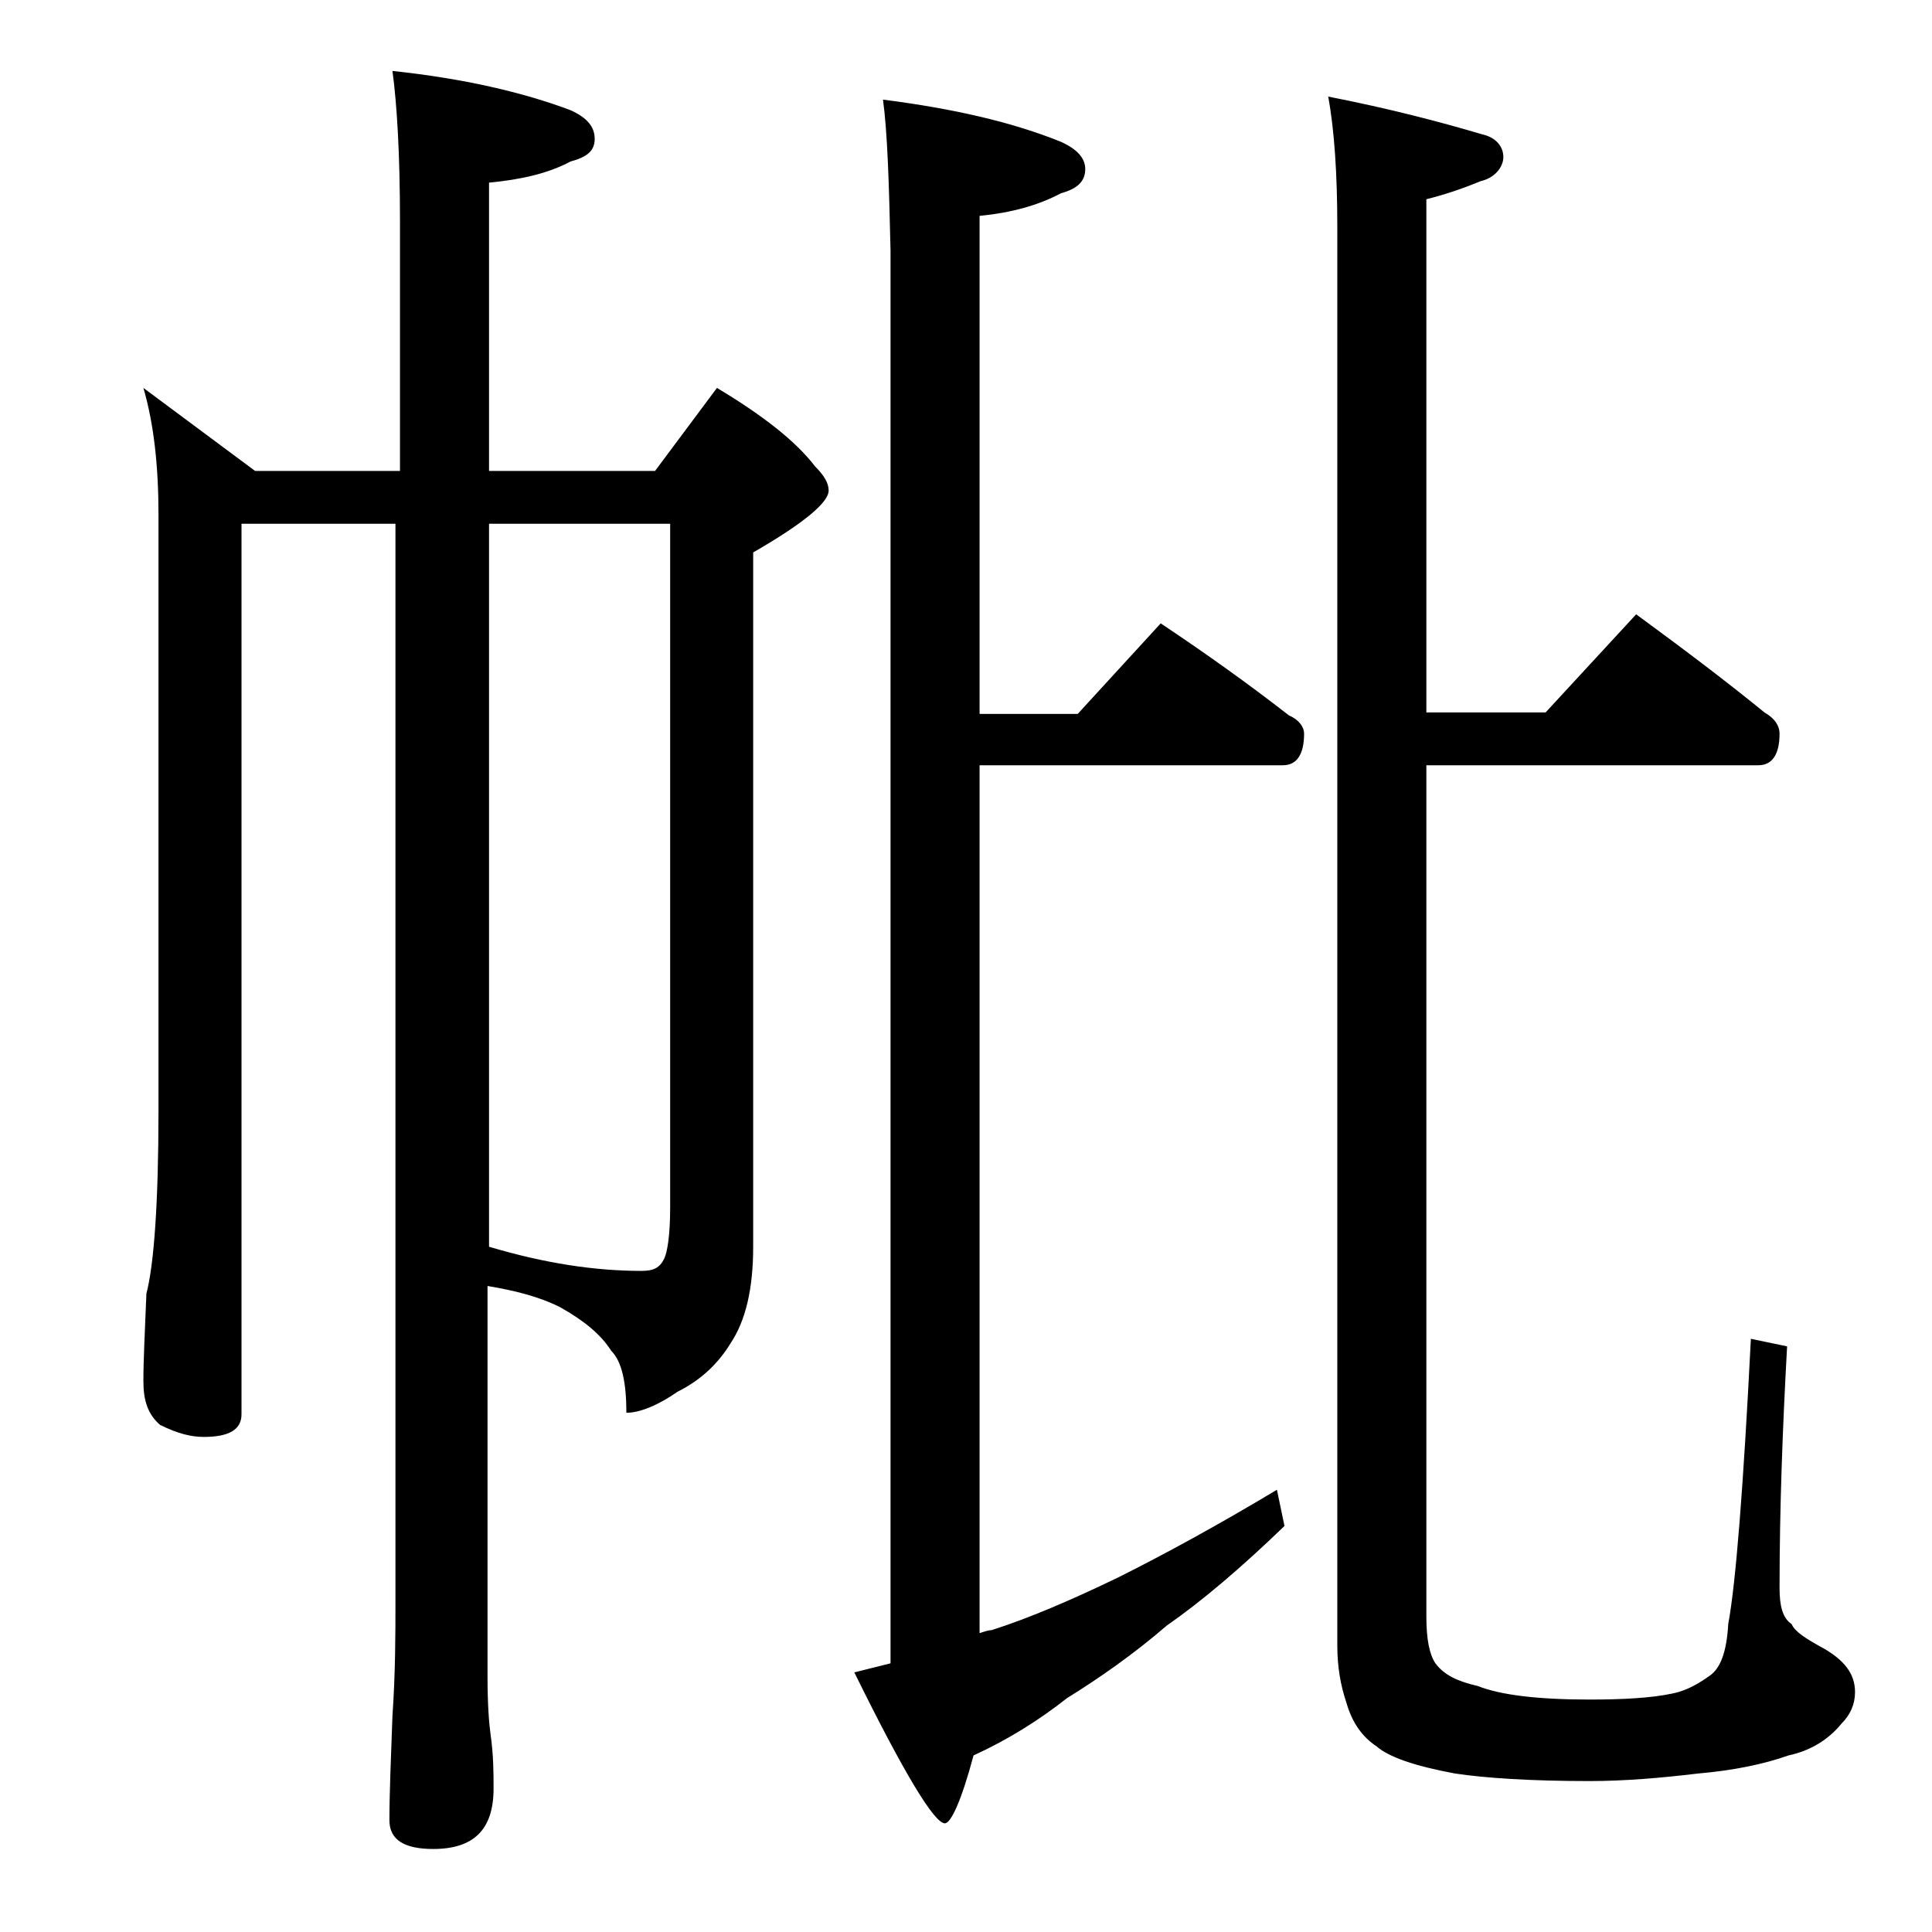 <?xml version="1.0" encoding="utf-8"?>
<!-- Generator: Adobe Illustrator 18.0.0, SVG Export Plug-In . SVG Version: 6.00 Build 0)  -->
<!DOCTYPE svg PUBLIC "-//W3C//DTD SVG 1.1//EN" "http://www.w3.org/Graphics/SVG/1.1/DTD/svg11.dtd">
<svg version="1.1" id="Layer_1" xmlns="http://www.w3.org/2000/svg" xmlns:xlink="http://www.w3.org/1999/xlink" x="0px" y="0px"
	 viewBox="0 0 128 128" enable-background="new 0 0 128 128" xml:space="preserve">
<path d="M9.5,25.7l7.4,5.5h9.6V14.7c0-4.5-0.2-7.8-0.5-10c4.7,0.5,8.6,1.4,11.8,2.6c1.1,0.5,1.6,1.1,1.6,1.9s-0.5,1.2-1.6,1.5
	c-1.5,0.8-3.3,1.2-5.4,1.4v19.1h11l4.1-5.5c3,1.8,5.2,3.5,6.5,5.2c0.6,0.6,0.9,1.1,0.9,1.6c0,0.8-1.7,2.2-5,4.1v46
	c0,2.8-0.5,4.9-1.5,6.4c-0.8,1.3-1.9,2.4-3.5,3.2c-1.3,0.9-2.5,1.4-3.4,1.4c0-2-0.3-3.4-1-4.1c-0.7-1.1-1.8-2-3.4-2.9
	c-1.4-0.7-3-1.1-4.8-1.4v25.9c0,1.8,0.1,3.1,0.2,3.8c0.2,1.4,0.2,2.6,0.2,3.6c0,2.7-1.3,4-4,4c-1.9,0-2.9-0.6-2.9-1.9
	c0-1.8,0.1-4.1,0.2-6.9c0.2-2.9,0.2-5.5,0.2-7.6V34.7H16v59c0,1-0.8,1.5-2.5,1.5c-0.8,0-1.7-0.2-2.9-0.8c-0.8-0.7-1.1-1.6-1.1-2.9
	c0-1.4,0.1-3.3,0.2-5.8c0.5-1.9,0.8-6,0.8-12.1V34.1C10.5,30.9,10.2,28.1,9.5,25.7z M32.4,34.7v47.9c3.7,1.1,7,1.6,10.1,1.6
	c0.8,0,1.2-0.2,1.5-0.8c0.2-0.4,0.4-1.5,0.4-3.4V34.7H32.4z M58.5,6.6c4.7,0.6,8.6,1.5,11.8,2.8c1.1,0.5,1.6,1.1,1.6,1.8
	c0,0.8-0.5,1.3-1.6,1.6c-1.5,0.8-3.3,1.3-5.4,1.5v33h6.5l5.5-6c3,2,5.8,4,8.5,6.1c0.7,0.3,1,0.8,1,1.2c0,1.4-0.5,2.1-1.4,2.1H64.9
	v57.5c0.3-0.1,0.6-0.2,0.8-0.2c2.5-0.8,5.3-2,8.4-3.5c3-1.5,6.5-3.4,10.5-5.8l0.5,2.4c-2.9,2.8-5.5,5-7.8,6.6
	c-2.2,1.9-4.5,3.5-6.6,4.8c-1.9,1.5-4,2.8-6.2,3.8c-0.8,3-1.5,4.5-1.9,4.5c-0.7,0-2.7-3.3-6-10c0.8-0.2,1.6-0.4,2.4-0.6V16.6
	C58.9,12.2,58.8,8.8,58.5,6.6z M108.4,40.7c3,2.2,5.8,4.3,8.5,6.5c0.7,0.4,1,0.9,1,1.4c0,1.4-0.5,2.1-1.4,2.1h-22v56.4
	c0,1.5,0.2,2.5,0.6,3.1c0.6,0.8,1.5,1.2,2.8,1.5c1.5,0.6,4,0.9,7.4,0.9c2.2,0,4.1-0.1,5.5-0.4c1-0.2,1.8-0.7,2.5-1.2
	c0.7-0.5,1.1-1.6,1.2-3.4c0.5-2.7,1-9,1.5-18.9l2.4,0.5c-0.3,5.4-0.5,10.8-0.5,16c0,1.2,0.2,2,0.8,2.4c0.2,0.5,1,1,2.1,1.6
	c1.4,0.8,2.1,1.7,2.1,2.9c0,0.8-0.3,1.5-0.9,2.1c-0.9,1.1-2.1,1.8-3.5,2.1c-1.7,0.6-3.7,1-6,1.2c-2.5,0.3-4.9,0.5-7.2,0.5
	c-3.9,0-6.9-0.2-8.9-0.5c-2.7-0.5-4.4-1.1-5.2-1.8c-0.9-0.6-1.6-1.5-2-2.9c-0.4-1.2-0.6-2.4-0.6-3.8v-94c0-3.5-0.2-6.4-0.6-8.6
	c4.1,0.8,7.5,1.7,10.2,2.5c0.9,0.2,1.4,0.8,1.4,1.5S99,11.8,98.1,12c-1.2,0.5-2.4,0.9-3.6,1.2v34h7.9L108.4,40.7z"/>
</svg>
